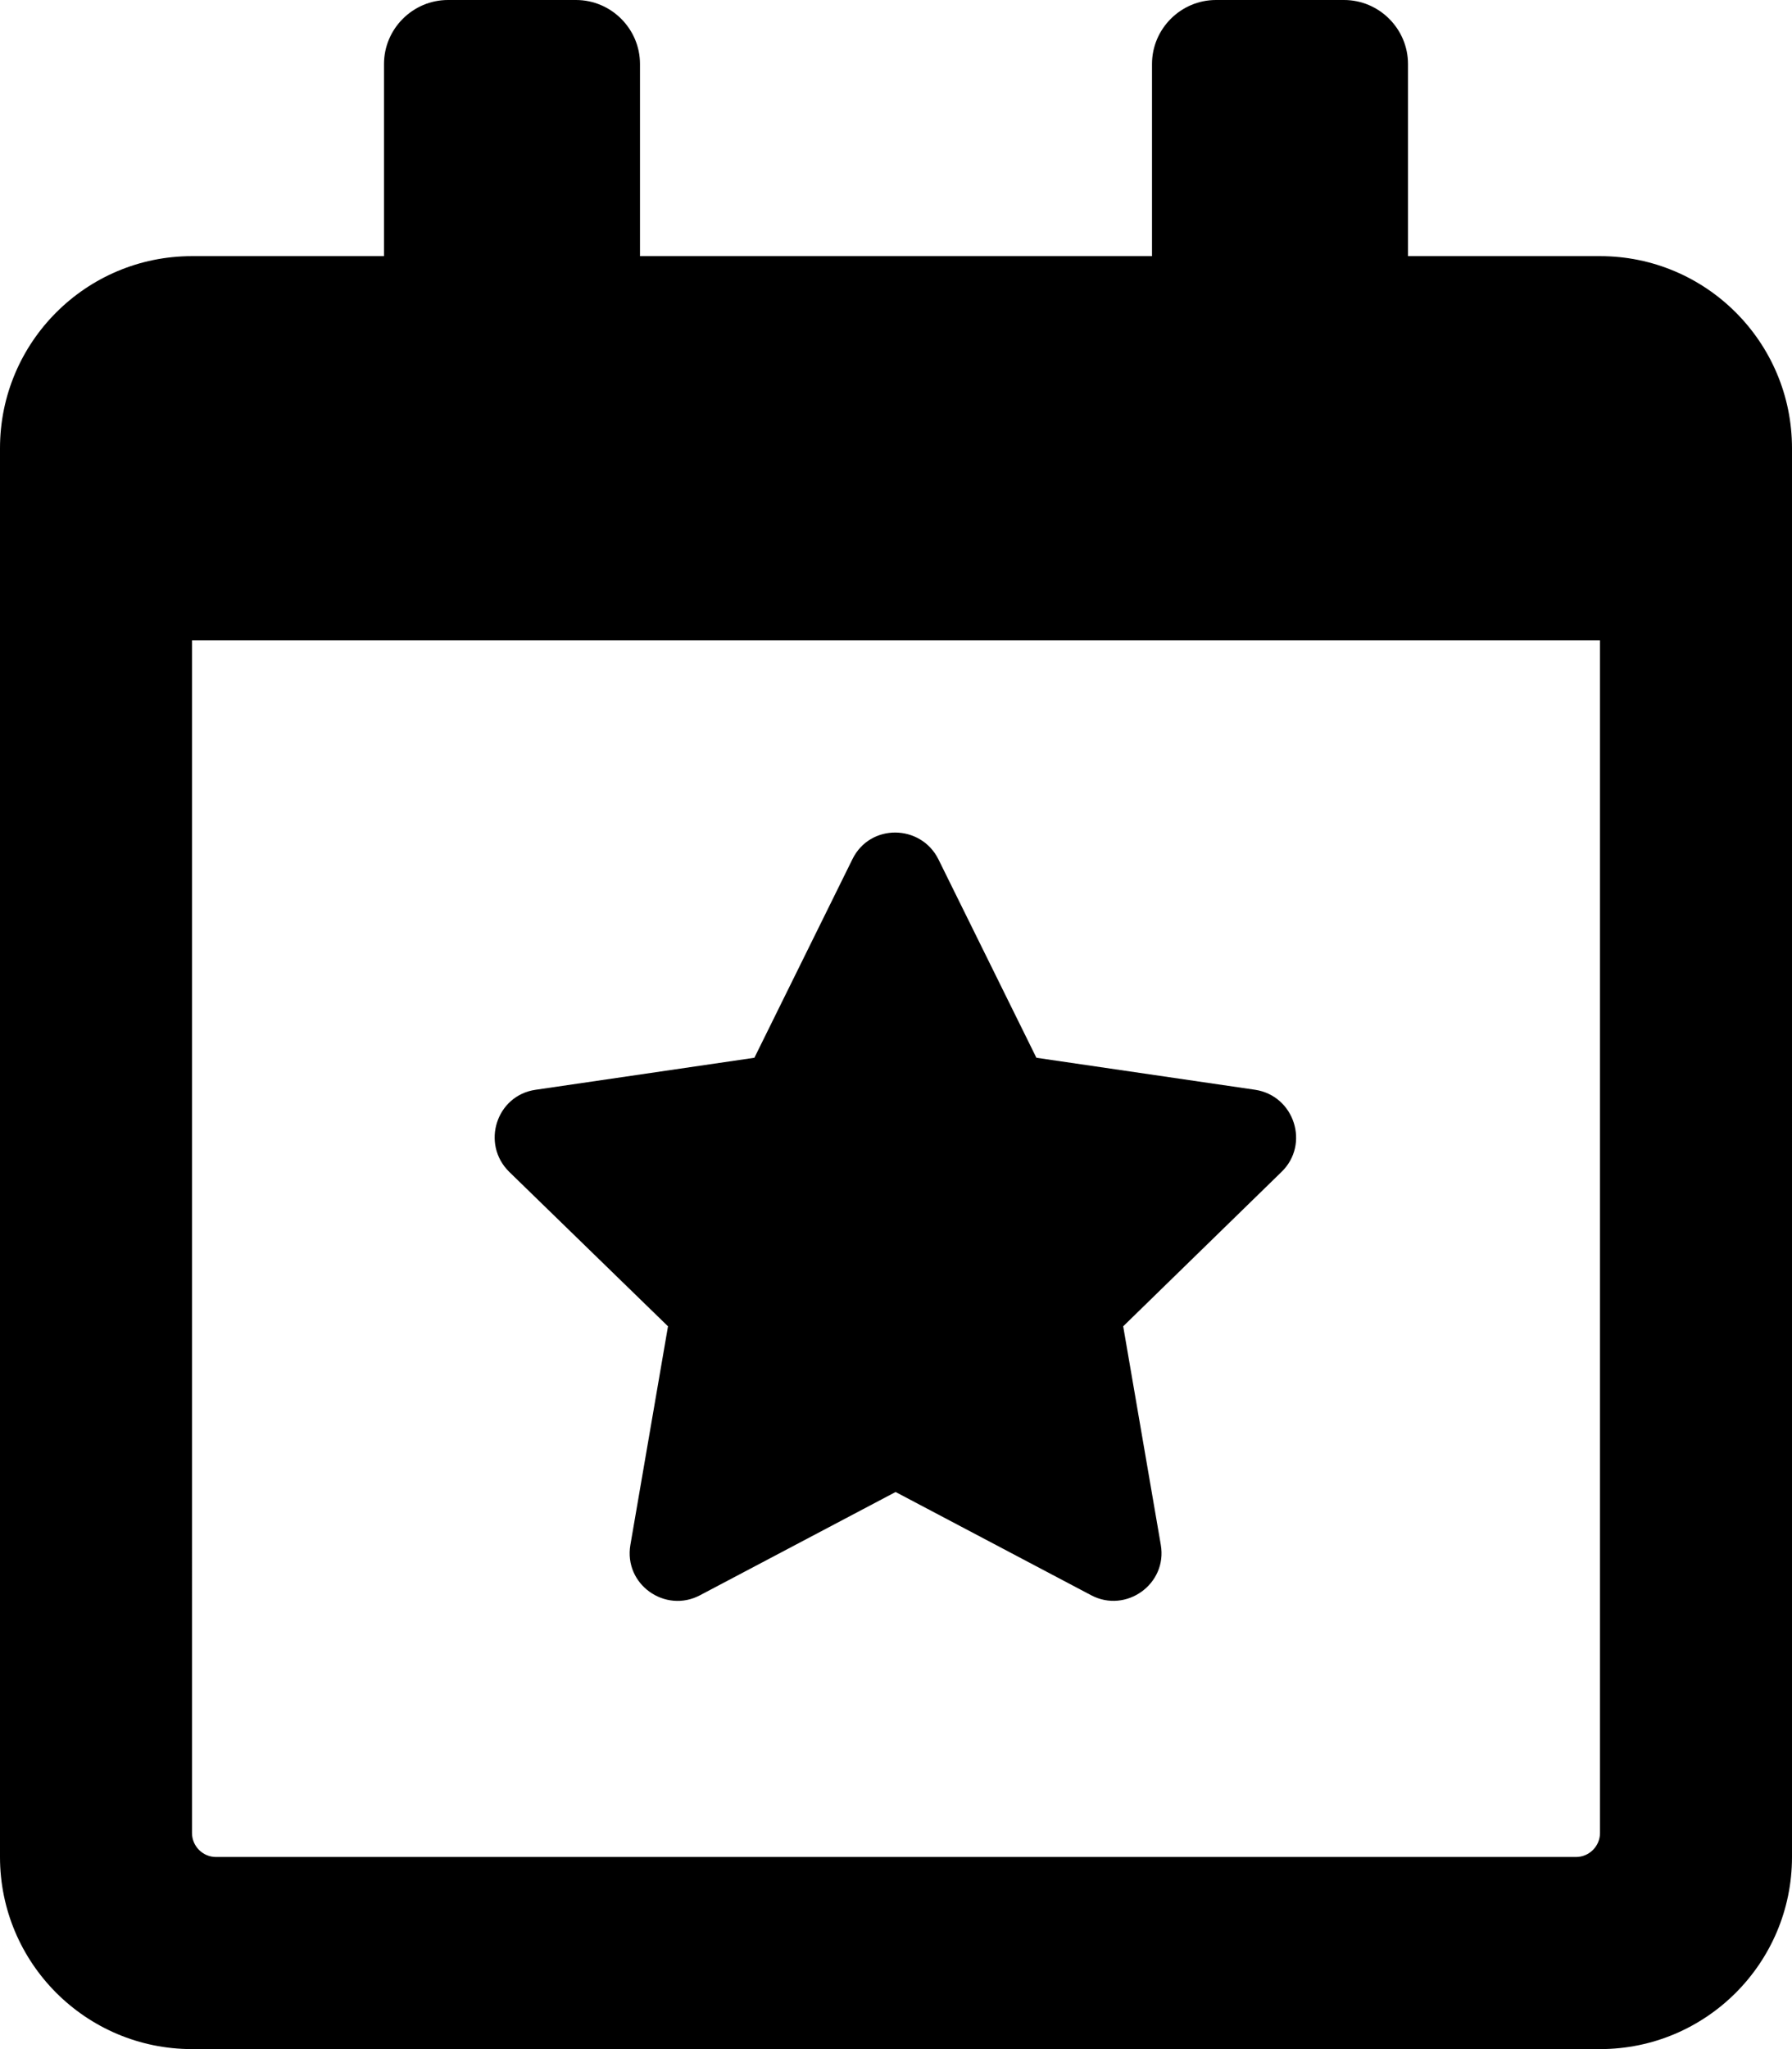 <svg xmlns="http://www.w3.org/2000/svg" viewBox="0 0 448 512"><!-- Font Awesome Pro 5.15.4 by @fontawesome - https://fontawesome.com License - https://fontawesome.com/license (Commercial License) --><path d="M167 331.4l-9.4 54.6c-1.7 9.9 8.7 17.2 17.4 12.6l48.9-25.8 48.9 25.8c8.7 4.6 19.1-2.8 17.4-12.6l-9.4-54.6 39.6-38.6c7.1-6.9 3.2-19-6.6-20.5l-54.7-8-24.5-49.6c-4.4-8.8-17.1-9-21.5 0l-24.5 49.6-54.7 8c-9.8 1.4-13.7 13.5-6.6 20.5l39.7 38.6zM400 64h-48V16c0-8.8-7.2-16-16-16h-32c-8.8 0-16 7.2-16 16v48H160V16c0-8.8-7.2-16-16-16h-32c-8.8 0-16 7.2-16 16v48H48C21.5 64 0 85.5 0 112v352c0 26.5 21.5 48 48 48h352c26.5 0 48-21.5 48-48V112c0-26.5-21.5-48-48-48zm0 394c0 3.3-2.7 6-6 6H54c-3.3 0-6-2.7-6-6V160h352v298z"/></svg>